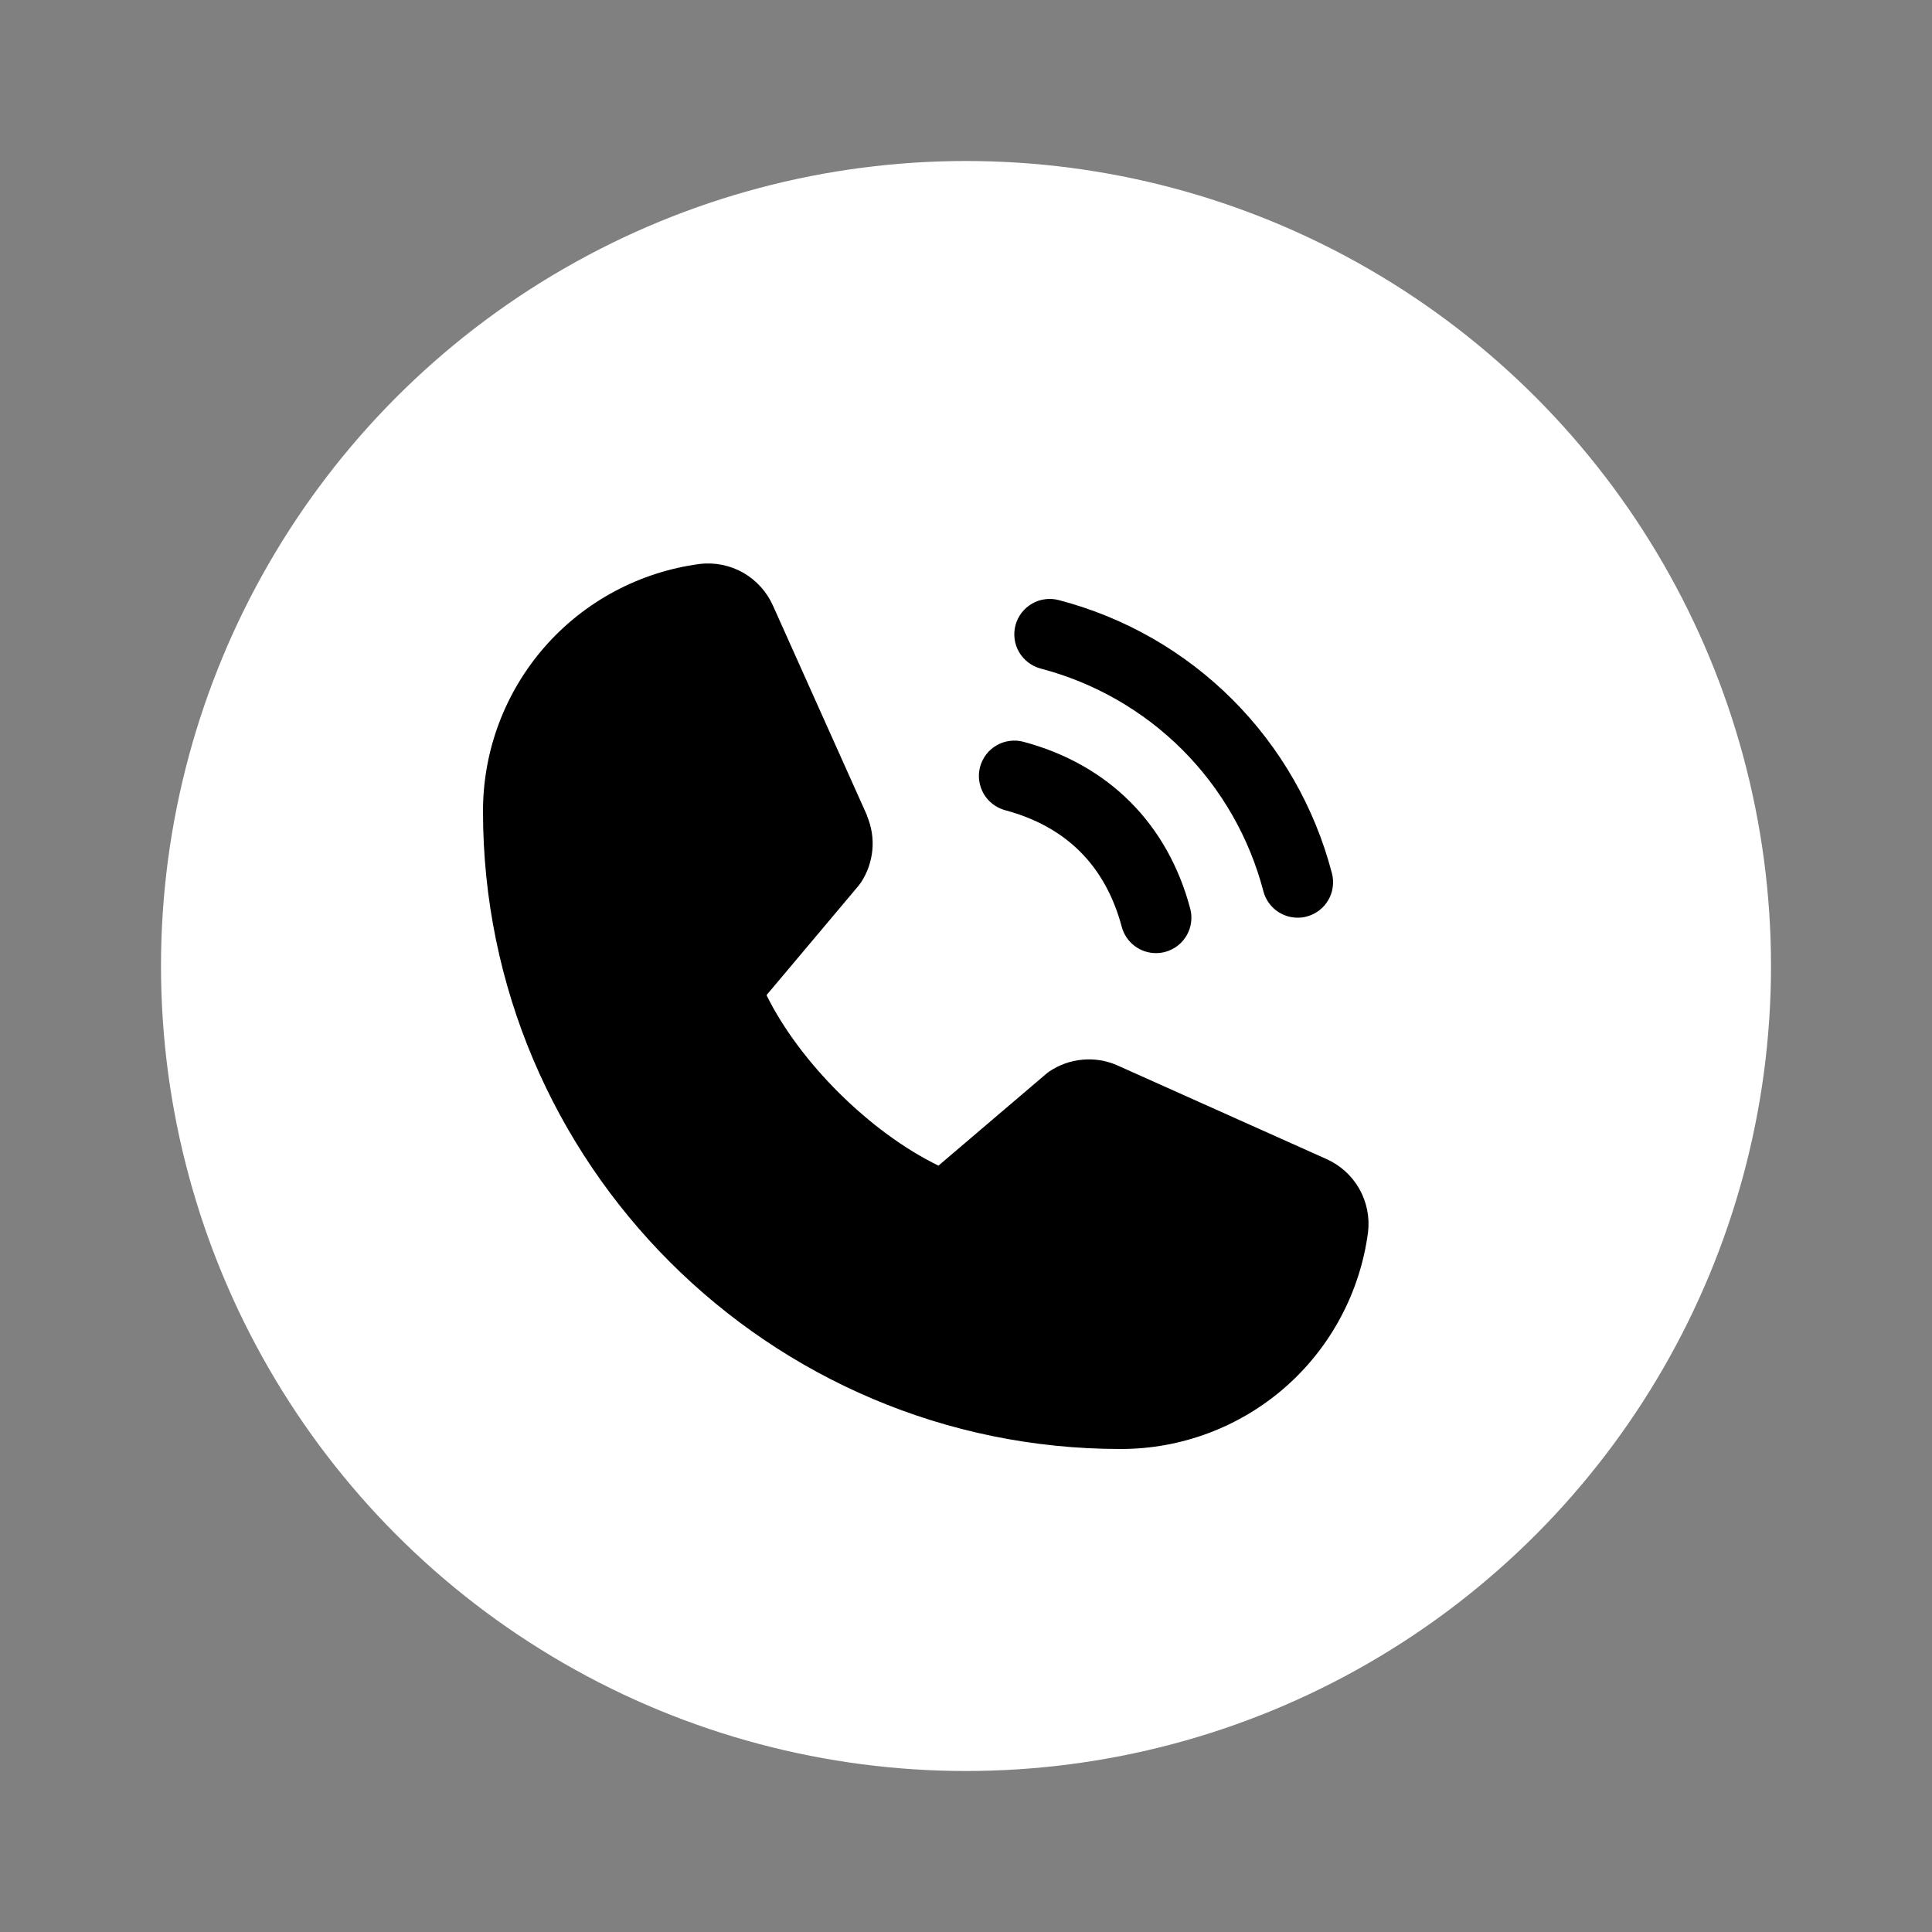 <?xml version="1.0" encoding="UTF-8"?> <svg xmlns="http://www.w3.org/2000/svg" width="24" height="24" viewBox="0 0 24 24" fill="none"><rect x="0" y="0" width="24" height="24" fill="#808080" stroke="none"/> <circle cx="12" cy="12" r="10" fill="white"></circle> <path d="M12.615 7.766C12.63 7.71 12.656 7.658 12.691 7.612C12.726 7.566 12.77 7.528 12.82 7.499C12.87 7.47 12.925 7.451 12.982 7.444C13.04 7.436 13.098 7.44 13.154 7.455C13.97 7.668 14.714 8.094 15.31 8.69C15.906 9.286 16.332 10.03 16.545 10.846C16.56 10.902 16.564 10.96 16.556 11.018C16.549 11.075 16.53 11.13 16.501 11.18C16.472 11.23 16.434 11.274 16.388 11.309C16.342 11.344 16.29 11.37 16.234 11.385C16.197 11.395 16.159 11.4 16.12 11.4C16.023 11.4 15.929 11.368 15.852 11.309C15.775 11.25 15.72 11.167 15.695 11.074C15.521 10.408 15.174 9.8 14.687 9.313C14.2 8.827 13.593 8.479 12.927 8.305C12.871 8.29 12.819 8.264 12.773 8.229C12.727 8.194 12.688 8.15 12.659 8.1C12.63 8.05 12.611 7.995 12.604 7.938C12.596 7.88 12.6 7.822 12.615 7.766ZM12.487 10.065C13.245 10.268 13.732 10.755 13.935 11.514C13.96 11.607 14.015 11.69 14.092 11.749C14.169 11.808 14.263 11.84 14.36 11.84C14.399 11.84 14.437 11.835 14.474 11.825C14.53 11.81 14.582 11.784 14.628 11.749C14.674 11.714 14.712 11.67 14.741 11.62C14.77 11.57 14.789 11.515 14.796 11.457C14.804 11.4 14.8 11.342 14.785 11.286C14.504 10.232 13.768 9.496 12.714 9.215C12.658 9.2 12.6 9.196 12.543 9.204C12.485 9.211 12.43 9.23 12.38 9.259C12.33 9.288 12.286 9.326 12.251 9.372C12.216 9.418 12.19 9.471 12.175 9.526C12.16 9.582 12.156 9.64 12.164 9.698C12.172 9.755 12.191 9.81 12.219 9.86C12.248 9.91 12.287 9.954 12.333 9.989C12.379 10.024 12.431 10.05 12.487 10.065ZM16.471 14.395L13.879 13.234L13.872 13.231C13.738 13.173 13.591 13.15 13.445 13.164C13.3 13.177 13.16 13.227 13.038 13.308C13.024 13.317 13.01 13.328 12.997 13.339L11.658 14.48C10.81 14.068 9.934 13.199 9.522 12.362L10.665 11.003C10.676 10.989 10.687 10.975 10.697 10.96C10.776 10.839 10.824 10.7 10.837 10.555C10.85 10.411 10.826 10.265 10.769 10.132V10.126L9.605 7.53C9.529 7.356 9.399 7.211 9.235 7.116C9.07 7.022 8.879 6.983 8.691 7.006C7.945 7.105 7.261 7.471 6.766 8.036C6.271 8.602 5.999 9.328 6 10.08C6 14.447 9.553 18 13.92 18C14.672 18.001 15.398 17.729 15.964 17.234C16.529 16.739 16.895 16.055 16.994 15.309C17.017 15.121 16.978 14.93 16.884 14.765C16.79 14.601 16.645 14.471 16.471 14.395Z" fill="black"></path> </svg> 